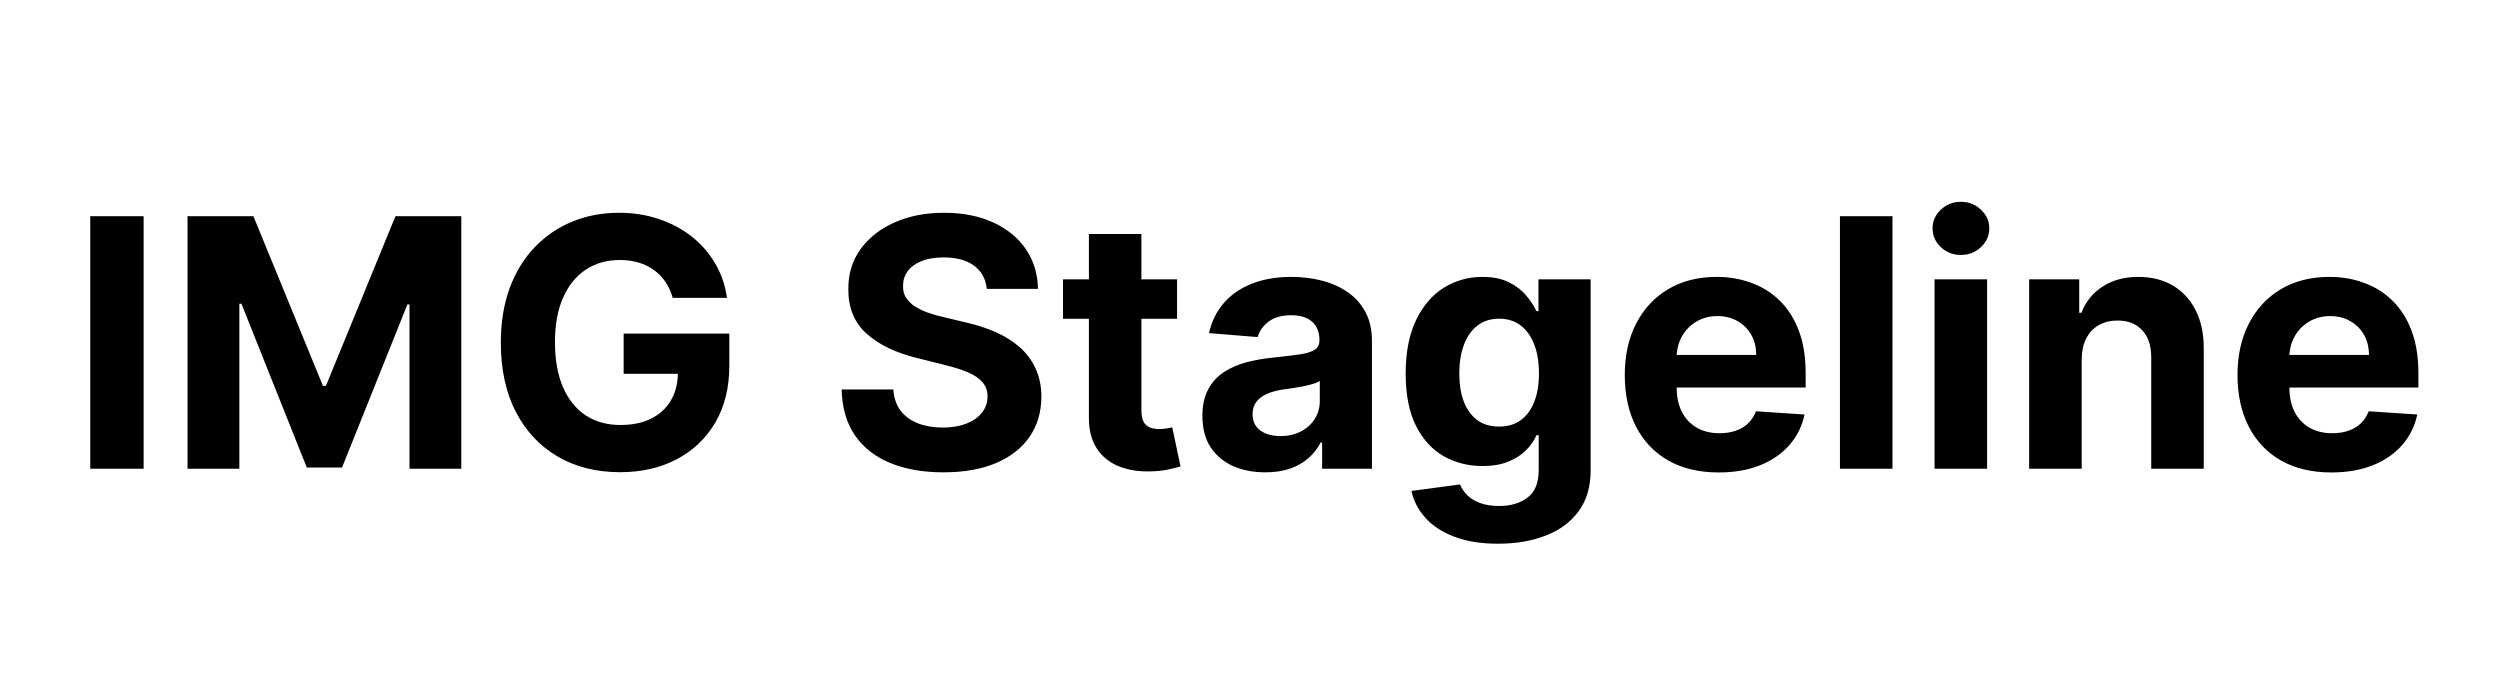 <svg width="144" height="40" viewBox="0 0 144 40" fill="none" xmlns="http://www.w3.org/2000/svg">
<path d="M8.273 12.454V27H5.198V12.454H8.273ZM10.803 12.454H14.596L18.602 22.227H18.772L22.778 12.454H26.57V27H23.587V17.533H23.467L19.702 26.929H17.671L13.907 17.497H13.786V27H10.803V12.454ZM38.749 17.156C38.65 16.811 38.51 16.505 38.33 16.24C38.15 15.97 37.93 15.743 37.669 15.558C37.414 15.369 37.12 15.224 36.789 15.125C36.462 15.026 36.1 14.976 35.702 14.976C34.959 14.976 34.305 15.161 33.742 15.53C33.183 15.899 32.748 16.437 32.435 17.142C32.123 17.843 31.966 18.7 31.966 19.713C31.966 20.726 32.12 21.588 32.428 22.298C32.736 23.009 33.171 23.551 33.735 23.925C34.298 24.294 34.963 24.479 35.73 24.479C36.426 24.479 37.021 24.356 37.513 24.109C38.01 23.858 38.389 23.506 38.65 23.051C38.915 22.597 39.047 22.059 39.047 21.439L39.672 21.531H35.922V19.216H42.009V21.048C42.009 22.327 41.739 23.425 41.199 24.344C40.659 25.258 39.916 25.963 38.969 26.46C38.022 26.953 36.938 27.199 35.716 27.199C34.353 27.199 33.155 26.898 32.123 26.297C31.09 25.691 30.285 24.831 29.708 23.719C29.135 22.601 28.848 21.276 28.848 19.741C28.848 18.562 29.019 17.511 29.36 16.588C29.705 15.66 30.188 14.874 30.809 14.23C31.429 13.586 32.151 13.096 32.975 12.76C33.799 12.424 34.691 12.256 35.652 12.256C36.476 12.256 37.243 12.376 37.953 12.618C38.664 12.855 39.293 13.191 39.843 13.626C40.397 14.062 40.849 14.581 41.199 15.182C41.55 15.778 41.775 16.437 41.874 17.156H38.749ZM56.838 16.638C56.782 16.065 56.538 15.62 56.107 15.303C55.676 14.985 55.091 14.827 54.353 14.827C53.851 14.827 53.427 14.898 53.081 15.04C52.736 15.177 52.471 15.369 52.286 15.615C52.106 15.861 52.016 16.141 52.016 16.453C52.007 16.713 52.061 16.941 52.179 17.135C52.302 17.329 52.471 17.497 52.684 17.639C52.897 17.776 53.143 17.897 53.422 18.001C53.702 18.101 54 18.186 54.317 18.257L55.624 18.57C56.258 18.712 56.841 18.901 57.371 19.138C57.901 19.375 58.361 19.666 58.749 20.011C59.137 20.357 59.438 20.764 59.651 21.233C59.869 21.702 59.98 22.239 59.985 22.845C59.98 23.735 59.753 24.507 59.303 25.16C58.858 25.809 58.214 26.313 57.371 26.673C56.533 27.028 55.522 27.206 54.338 27.206C53.164 27.206 52.142 27.026 51.27 26.666C50.404 26.306 49.727 25.774 49.239 25.068C48.756 24.358 48.503 23.48 48.479 22.433H51.455C51.488 22.921 51.628 23.328 51.874 23.655C52.125 23.977 52.459 24.221 52.875 24.386C53.297 24.547 53.773 24.628 54.303 24.628C54.824 24.628 55.276 24.552 55.659 24.401C56.048 24.249 56.348 24.038 56.561 23.768C56.775 23.499 56.881 23.188 56.881 22.838C56.881 22.511 56.784 22.237 56.59 22.014C56.4 21.792 56.121 21.602 55.752 21.446C55.387 21.29 54.94 21.148 54.409 21.02L52.826 20.622C51.599 20.324 50.631 19.858 49.921 19.223C49.211 18.588 48.858 17.734 48.863 16.659C48.858 15.778 49.092 15.009 49.566 14.351C50.044 13.693 50.7 13.179 51.533 12.81C52.366 12.44 53.313 12.256 54.374 12.256C55.453 12.256 56.396 12.44 57.201 12.81C58.01 13.179 58.64 13.693 59.09 14.351C59.54 15.009 59.772 15.771 59.786 16.638H56.838ZM67.799 16.091V18.364H61.229V16.091H67.799ZM62.721 13.477H65.746V23.648C65.746 23.927 65.789 24.145 65.874 24.301C65.96 24.453 66.078 24.559 66.229 24.621C66.386 24.682 66.566 24.713 66.769 24.713C66.911 24.713 67.053 24.701 67.195 24.678C67.337 24.649 67.446 24.628 67.522 24.614L67.998 26.865C67.846 26.912 67.633 26.967 67.359 27.028C67.084 27.095 66.75 27.135 66.357 27.149C65.628 27.178 64.989 27.081 64.44 26.858C63.895 26.635 63.471 26.29 63.168 25.821C62.865 25.352 62.716 24.76 62.721 24.046V13.477ZM72.881 27.206C72.185 27.206 71.564 27.085 71.02 26.844C70.475 26.598 70.044 26.235 69.727 25.757C69.415 25.274 69.258 24.673 69.258 23.953C69.258 23.347 69.37 22.838 69.592 22.426C69.815 22.014 70.118 21.683 70.501 21.432C70.885 21.181 71.32 20.991 71.808 20.864C72.301 20.736 72.817 20.646 73.356 20.594C73.991 20.527 74.502 20.466 74.891 20.409C75.279 20.348 75.561 20.258 75.736 20.139C75.911 20.021 75.999 19.846 75.999 19.614V19.571C75.999 19.121 75.856 18.773 75.572 18.527C75.293 18.281 74.895 18.158 74.379 18.158C73.835 18.158 73.401 18.278 73.079 18.52C72.758 18.757 72.544 19.055 72.44 19.415L69.642 19.188C69.784 18.525 70.063 17.952 70.48 17.469C70.897 16.981 71.434 16.607 72.092 16.347C72.755 16.081 73.522 15.949 74.394 15.949C74.999 15.949 75.579 16.02 76.133 16.162C76.692 16.304 77.187 16.524 77.618 16.822C78.053 17.121 78.397 17.504 78.648 17.973C78.899 18.437 79.024 18.993 79.024 19.642V27H76.155V25.487H76.07C75.894 25.828 75.66 26.129 75.367 26.389C75.073 26.645 74.72 26.846 74.308 26.993C73.896 27.135 73.421 27.206 72.881 27.206ZM73.747 25.118C74.192 25.118 74.585 25.03 74.926 24.855C75.267 24.675 75.535 24.434 75.729 24.131C75.923 23.828 76.02 23.484 76.02 23.101V21.943C75.925 22.005 75.795 22.062 75.629 22.114C75.468 22.161 75.286 22.206 75.082 22.249C74.879 22.287 74.675 22.322 74.472 22.355C74.268 22.384 74.083 22.41 73.918 22.433C73.562 22.485 73.252 22.568 72.987 22.682C72.722 22.796 72.516 22.949 72.369 23.143C72.222 23.333 72.149 23.57 72.149 23.854C72.149 24.266 72.298 24.581 72.597 24.798C72.9 25.011 73.283 25.118 73.747 25.118ZM86.286 31.318C85.306 31.318 84.466 31.183 83.765 30.913C83.069 30.648 82.515 30.286 82.103 29.827C81.691 29.367 81.424 28.851 81.3 28.278L84.099 27.902C84.184 28.12 84.319 28.323 84.504 28.513C84.688 28.702 84.932 28.854 85.235 28.967C85.543 29.086 85.917 29.145 86.357 29.145C87.015 29.145 87.558 28.984 87.984 28.662C88.415 28.345 88.63 27.812 88.63 27.064V25.068H88.502C88.37 25.371 88.171 25.658 87.906 25.928C87.64 26.197 87.299 26.418 86.883 26.588C86.466 26.759 85.969 26.844 85.391 26.844C84.572 26.844 83.826 26.654 83.154 26.276C82.487 25.892 81.954 25.307 81.556 24.521C81.163 23.731 80.967 22.732 80.967 21.524C80.967 20.288 81.168 19.256 81.57 18.428C81.973 17.599 82.508 16.979 83.175 16.567C83.848 16.155 84.584 15.949 85.384 15.949C85.995 15.949 86.506 16.053 86.918 16.261C87.33 16.465 87.662 16.721 87.913 17.028C88.168 17.331 88.365 17.63 88.502 17.923H88.616V16.091H91.62V27.107C91.62 28.035 91.393 28.811 90.938 29.436C90.484 30.061 89.854 30.53 89.049 30.842C88.249 31.16 87.328 31.318 86.286 31.318ZM86.35 24.571C86.838 24.571 87.25 24.45 87.586 24.209C87.927 23.963 88.187 23.612 88.367 23.158C88.552 22.698 88.644 22.149 88.644 21.51C88.644 20.871 88.554 20.317 88.374 19.848C88.194 19.375 87.934 19.008 87.593 18.747C87.252 18.487 86.838 18.357 86.35 18.357C85.853 18.357 85.434 18.491 85.093 18.761C84.752 19.026 84.494 19.396 84.319 19.869C84.144 20.343 84.056 20.89 84.056 21.51C84.056 22.14 84.144 22.684 84.319 23.143C84.499 23.598 84.757 23.951 85.093 24.202C85.434 24.448 85.853 24.571 86.35 24.571ZM98.999 27.213C97.877 27.213 96.911 26.986 96.102 26.531C95.297 26.072 94.676 25.423 94.241 24.585C93.805 23.742 93.587 22.746 93.587 21.595C93.587 20.473 93.805 19.488 94.241 18.641C94.676 17.793 95.29 17.133 96.08 16.659C96.876 16.186 97.808 15.949 98.879 15.949C99.598 15.949 100.268 16.065 100.888 16.297C101.513 16.524 102.058 16.867 102.522 17.327C102.991 17.786 103.355 18.364 103.616 19.06C103.876 19.751 104.006 20.561 104.006 21.489V22.32H94.795V20.445H101.158C101.158 20.009 101.064 19.623 100.874 19.287C100.685 18.951 100.422 18.688 100.086 18.499C99.754 18.305 99.369 18.207 98.928 18.207C98.469 18.207 98.062 18.314 97.707 18.527C97.356 18.735 97.082 19.017 96.883 19.372C96.684 19.723 96.582 20.113 96.577 20.544V22.327C96.577 22.866 96.677 23.333 96.876 23.726C97.079 24.119 97.366 24.422 97.735 24.635C98.104 24.848 98.542 24.954 99.049 24.954C99.385 24.954 99.693 24.907 99.972 24.812C100.252 24.718 100.491 24.576 100.69 24.386C100.888 24.197 101.04 23.965 101.144 23.69L103.942 23.875C103.8 24.547 103.509 25.134 103.069 25.636C102.633 26.134 102.07 26.522 101.379 26.801C100.692 27.076 99.899 27.213 98.999 27.213ZM109.006 12.454V27H105.981V12.454H109.006ZM111.43 27V16.091H114.456V27H111.43ZM112.95 14.685C112.5 14.685 112.114 14.536 111.792 14.237C111.475 13.934 111.316 13.572 111.316 13.151C111.316 12.734 111.475 12.376 111.792 12.078C112.114 11.775 112.5 11.624 112.95 11.624C113.4 11.624 113.783 11.775 114.1 12.078C114.422 12.376 114.583 12.734 114.583 13.151C114.583 13.572 114.422 13.934 114.1 14.237C113.783 14.536 113.4 14.685 112.95 14.685ZM119.905 20.693V27H116.879V16.091H119.763V18.016H119.891C120.132 17.381 120.537 16.879 121.105 16.51C121.673 16.136 122.362 15.949 123.172 15.949C123.929 15.949 124.59 16.115 125.153 16.446C125.717 16.777 126.155 17.251 126.467 17.866C126.78 18.477 126.936 19.206 126.936 20.054V27H123.911V20.594C123.915 19.926 123.745 19.405 123.399 19.031C123.054 18.652 122.578 18.463 121.972 18.463C121.564 18.463 121.205 18.551 120.892 18.726C120.584 18.901 120.343 19.157 120.168 19.493C119.997 19.824 119.91 20.224 119.905 20.693ZM134.292 27.213C133.17 27.213 132.204 26.986 131.395 26.531C130.59 26.072 129.969 25.423 129.534 24.585C129.098 23.742 128.88 22.746 128.88 21.595C128.88 20.473 129.098 19.488 129.534 18.641C129.969 17.793 130.583 17.133 131.373 16.659C132.169 16.186 133.101 15.949 134.172 15.949C134.891 15.949 135.561 16.065 136.181 16.297C136.806 16.524 137.351 16.867 137.815 17.327C138.284 17.786 138.648 18.364 138.909 19.06C139.169 19.751 139.299 20.561 139.299 21.489V22.32H130.088V20.445H136.451C136.451 20.009 136.357 19.623 136.167 19.287C135.978 18.951 135.715 18.688 135.379 18.499C135.047 18.305 134.662 18.207 134.221 18.207C133.762 18.207 133.355 18.314 133 18.527C132.649 18.735 132.375 19.017 132.176 19.372C131.977 19.723 131.875 20.113 131.87 20.544V22.327C131.87 22.866 131.97 23.333 132.169 23.726C132.372 24.119 132.659 24.422 133.028 24.635C133.397 24.848 133.835 24.954 134.342 24.954C134.678 24.954 134.986 24.907 135.265 24.812C135.545 24.718 135.784 24.576 135.983 24.386C136.181 24.197 136.333 23.965 136.437 23.69L139.235 23.875C139.093 24.547 138.802 25.134 138.362 25.636C137.926 26.134 137.363 26.522 136.672 26.801C135.985 27.076 135.192 27.213 134.292 27.213Z" fill="black"/>
</svg>
